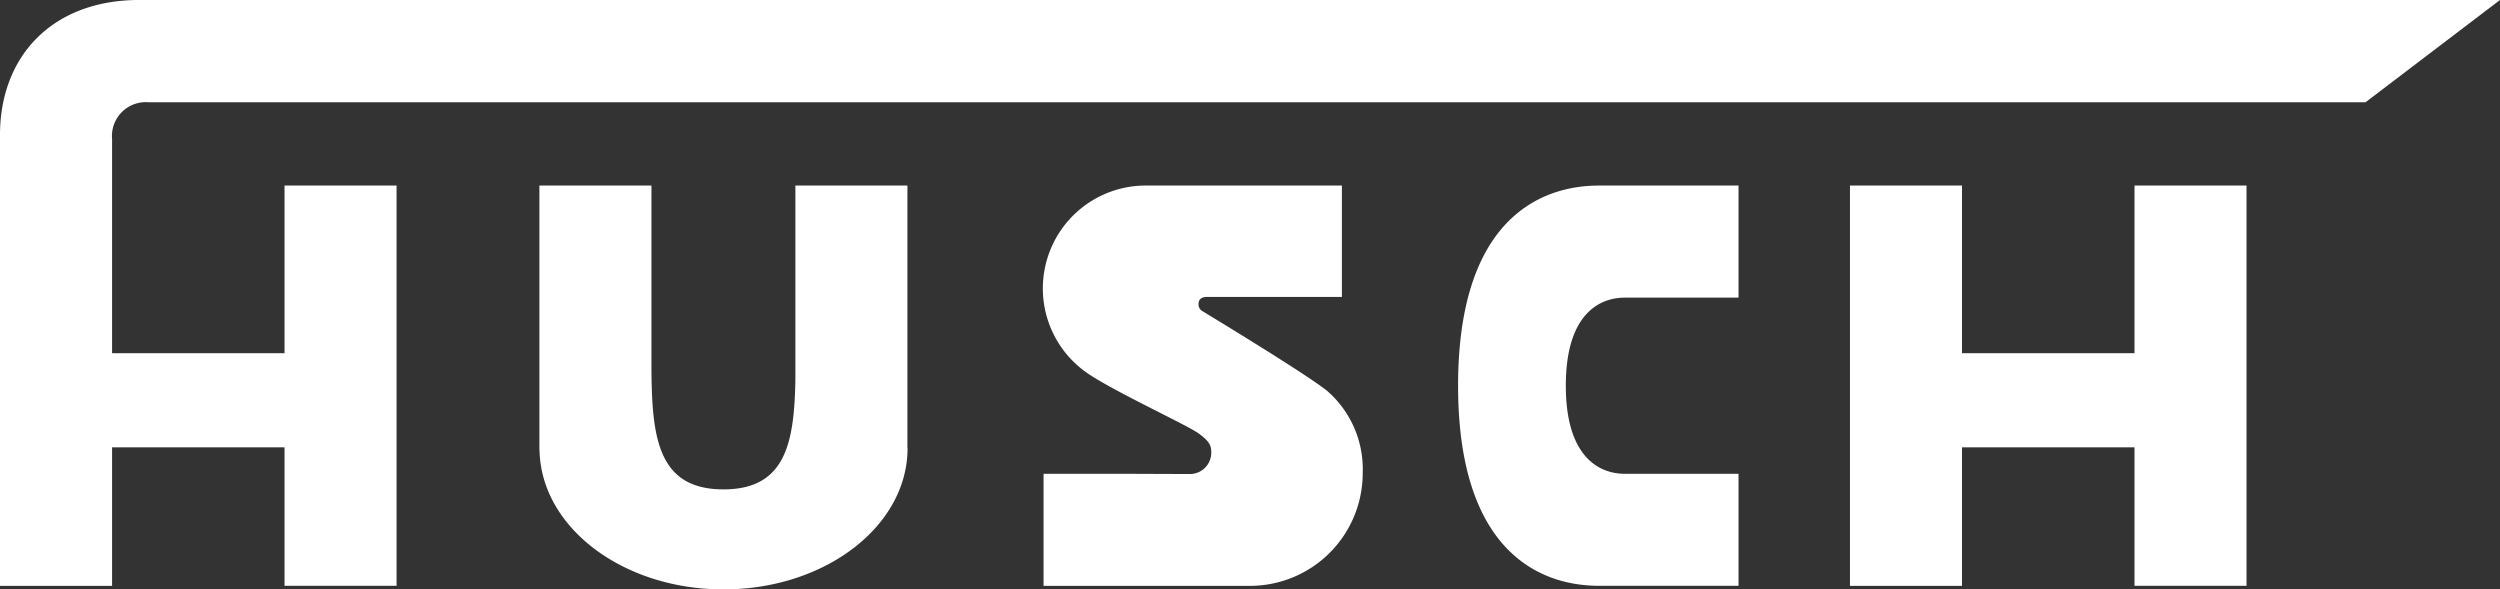 <svg xmlns="http://www.w3.org/2000/svg" width="231.217" height="54.511"><rect width="100%" height="100%" fill="#333333" stroke="none"/><defs><style>.a{fill:#fff}</style></defs><path class="a" d="M10.366 17.161v-4.288a3.134 3.134 0 013.357-3.417h205.06l12.434-9.457H12.866c-7.923 0-12.867 5.093-12.867 12.5v41.683h10.367V41.375h15.949v12.807h10.362V17.161H26.315v15.508H10.366V17.161z"/><path class="a" d="M197.414 17.161v15.507h-15.955V17.161h-10.362v37.021h10.362V41.375h15.955v12.807h10.36V17.161zM83.925 41.441v-24.28H73.563v17.9c-.1 5.837-.863 10.2-6.651 10.2-6.093 0-6.617-4.839-6.662-11.139V17.161H49.888v24.484h.013c.137 7.122 7.695 12.866 17.011 12.866 9.4 0 17.024-5.847 17.024-13.06zm66.342-13.914h10.523V17.161h-12.809c-2.54.007-13.127.364-13.127 18.51s10.587 18.5 13.127 18.51h12.809V43.82h-10.523c-2.253 0-5.45-1.425-5.45-8.149s3.197-8.144 5.45-8.144zm-27.576 8.58a9.577 9.577 0 013.341 7.649 10.426 10.426 0 01-10.426 10.427H96.515V43.82h7.707l5.829.022a1.975 1.975 0 001.975-1.975c0-.628-.115-1-1.142-1.762s-7.65-3.806-10.2-5.513a9.516 9.516 0 015.281-17.432h18.143v10.3h-12.492c-.421 0-.763.191-.763.613a.7.7 0 00.294.665c.235.145 9.329 5.639 11.544 7.369z"/></svg>